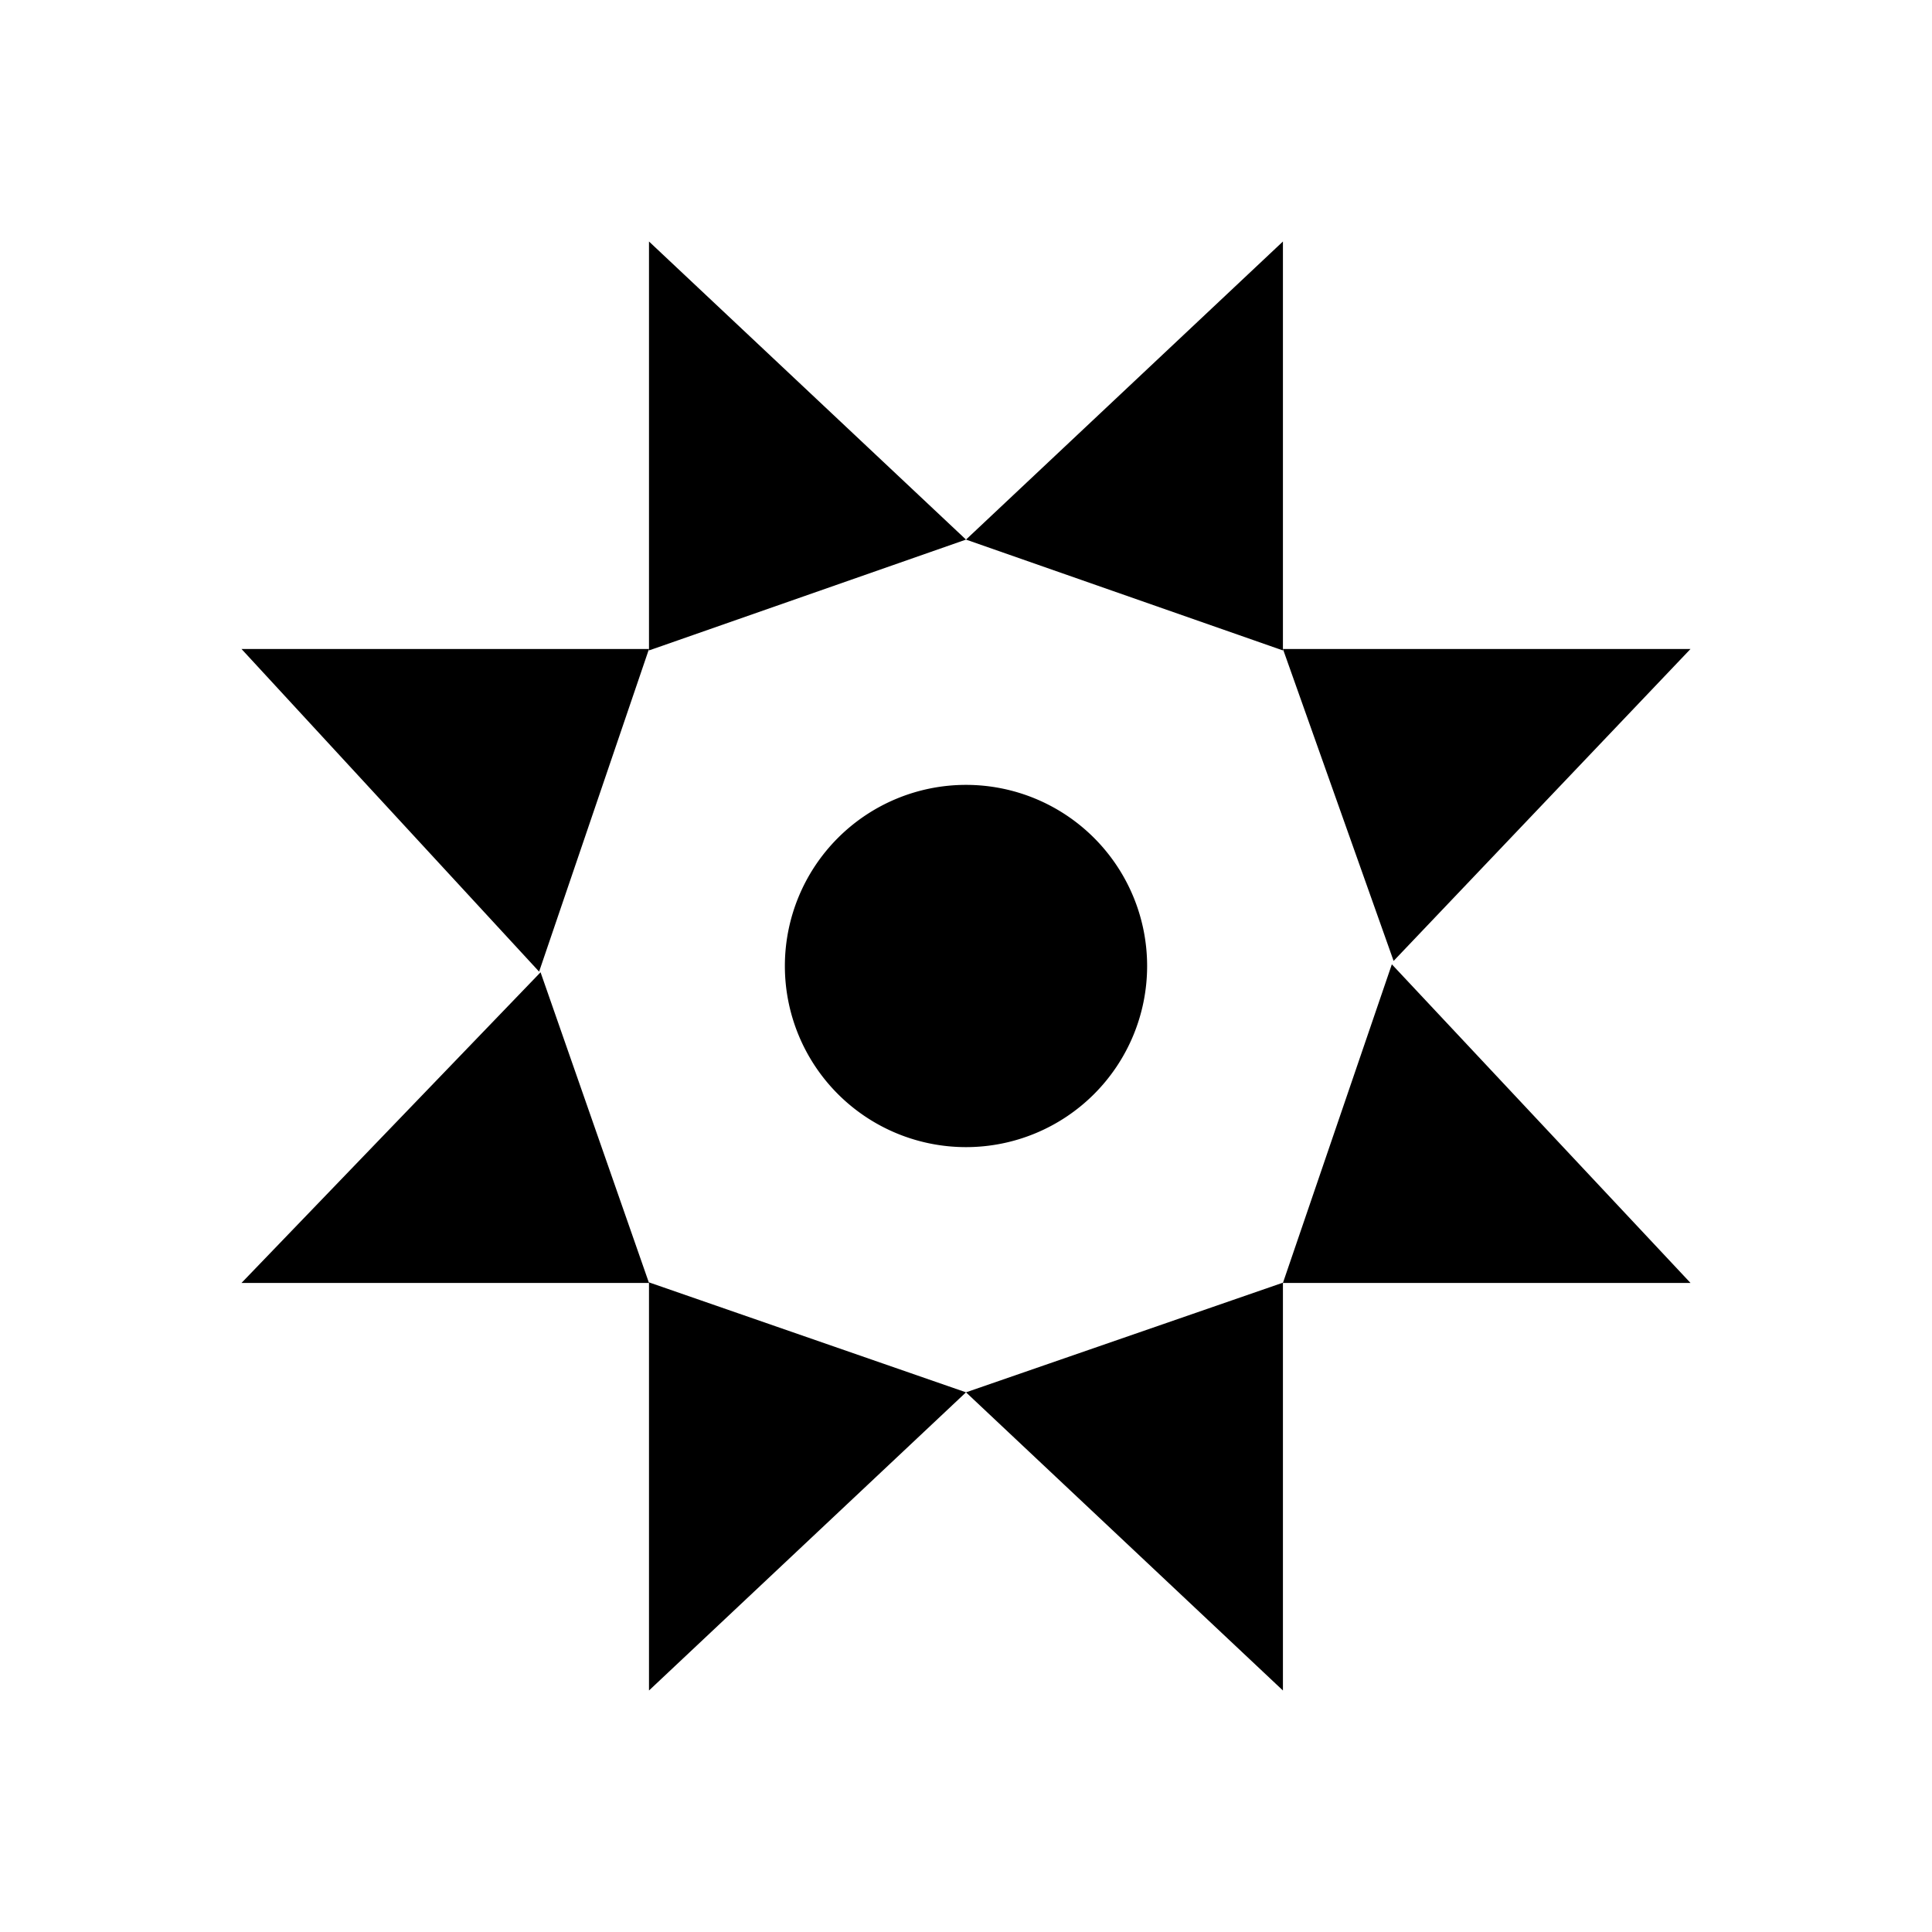 <svg xmlns="http://www.w3.org/2000/svg" width="1em" height="1em" viewBox="0 0 24 24"><path fill="currentColor" d="M8.062 8.08V3L12 6.703zm0 7.85V21L12 17.296zm0-7.868H3l3.697 4.008zm7.875 0H21l-3.688 3.875zm0 .018V3L12 6.703zm0 7.854V21L12 17.296zm-7.875.003H3l3.715-3.859zm7.875 0H21l-3.71-3.958zM12 14.25a2.25 2.25 0 1 0 0-4.5a2.25 2.25 0 0 0 0 4.5"/></svg>